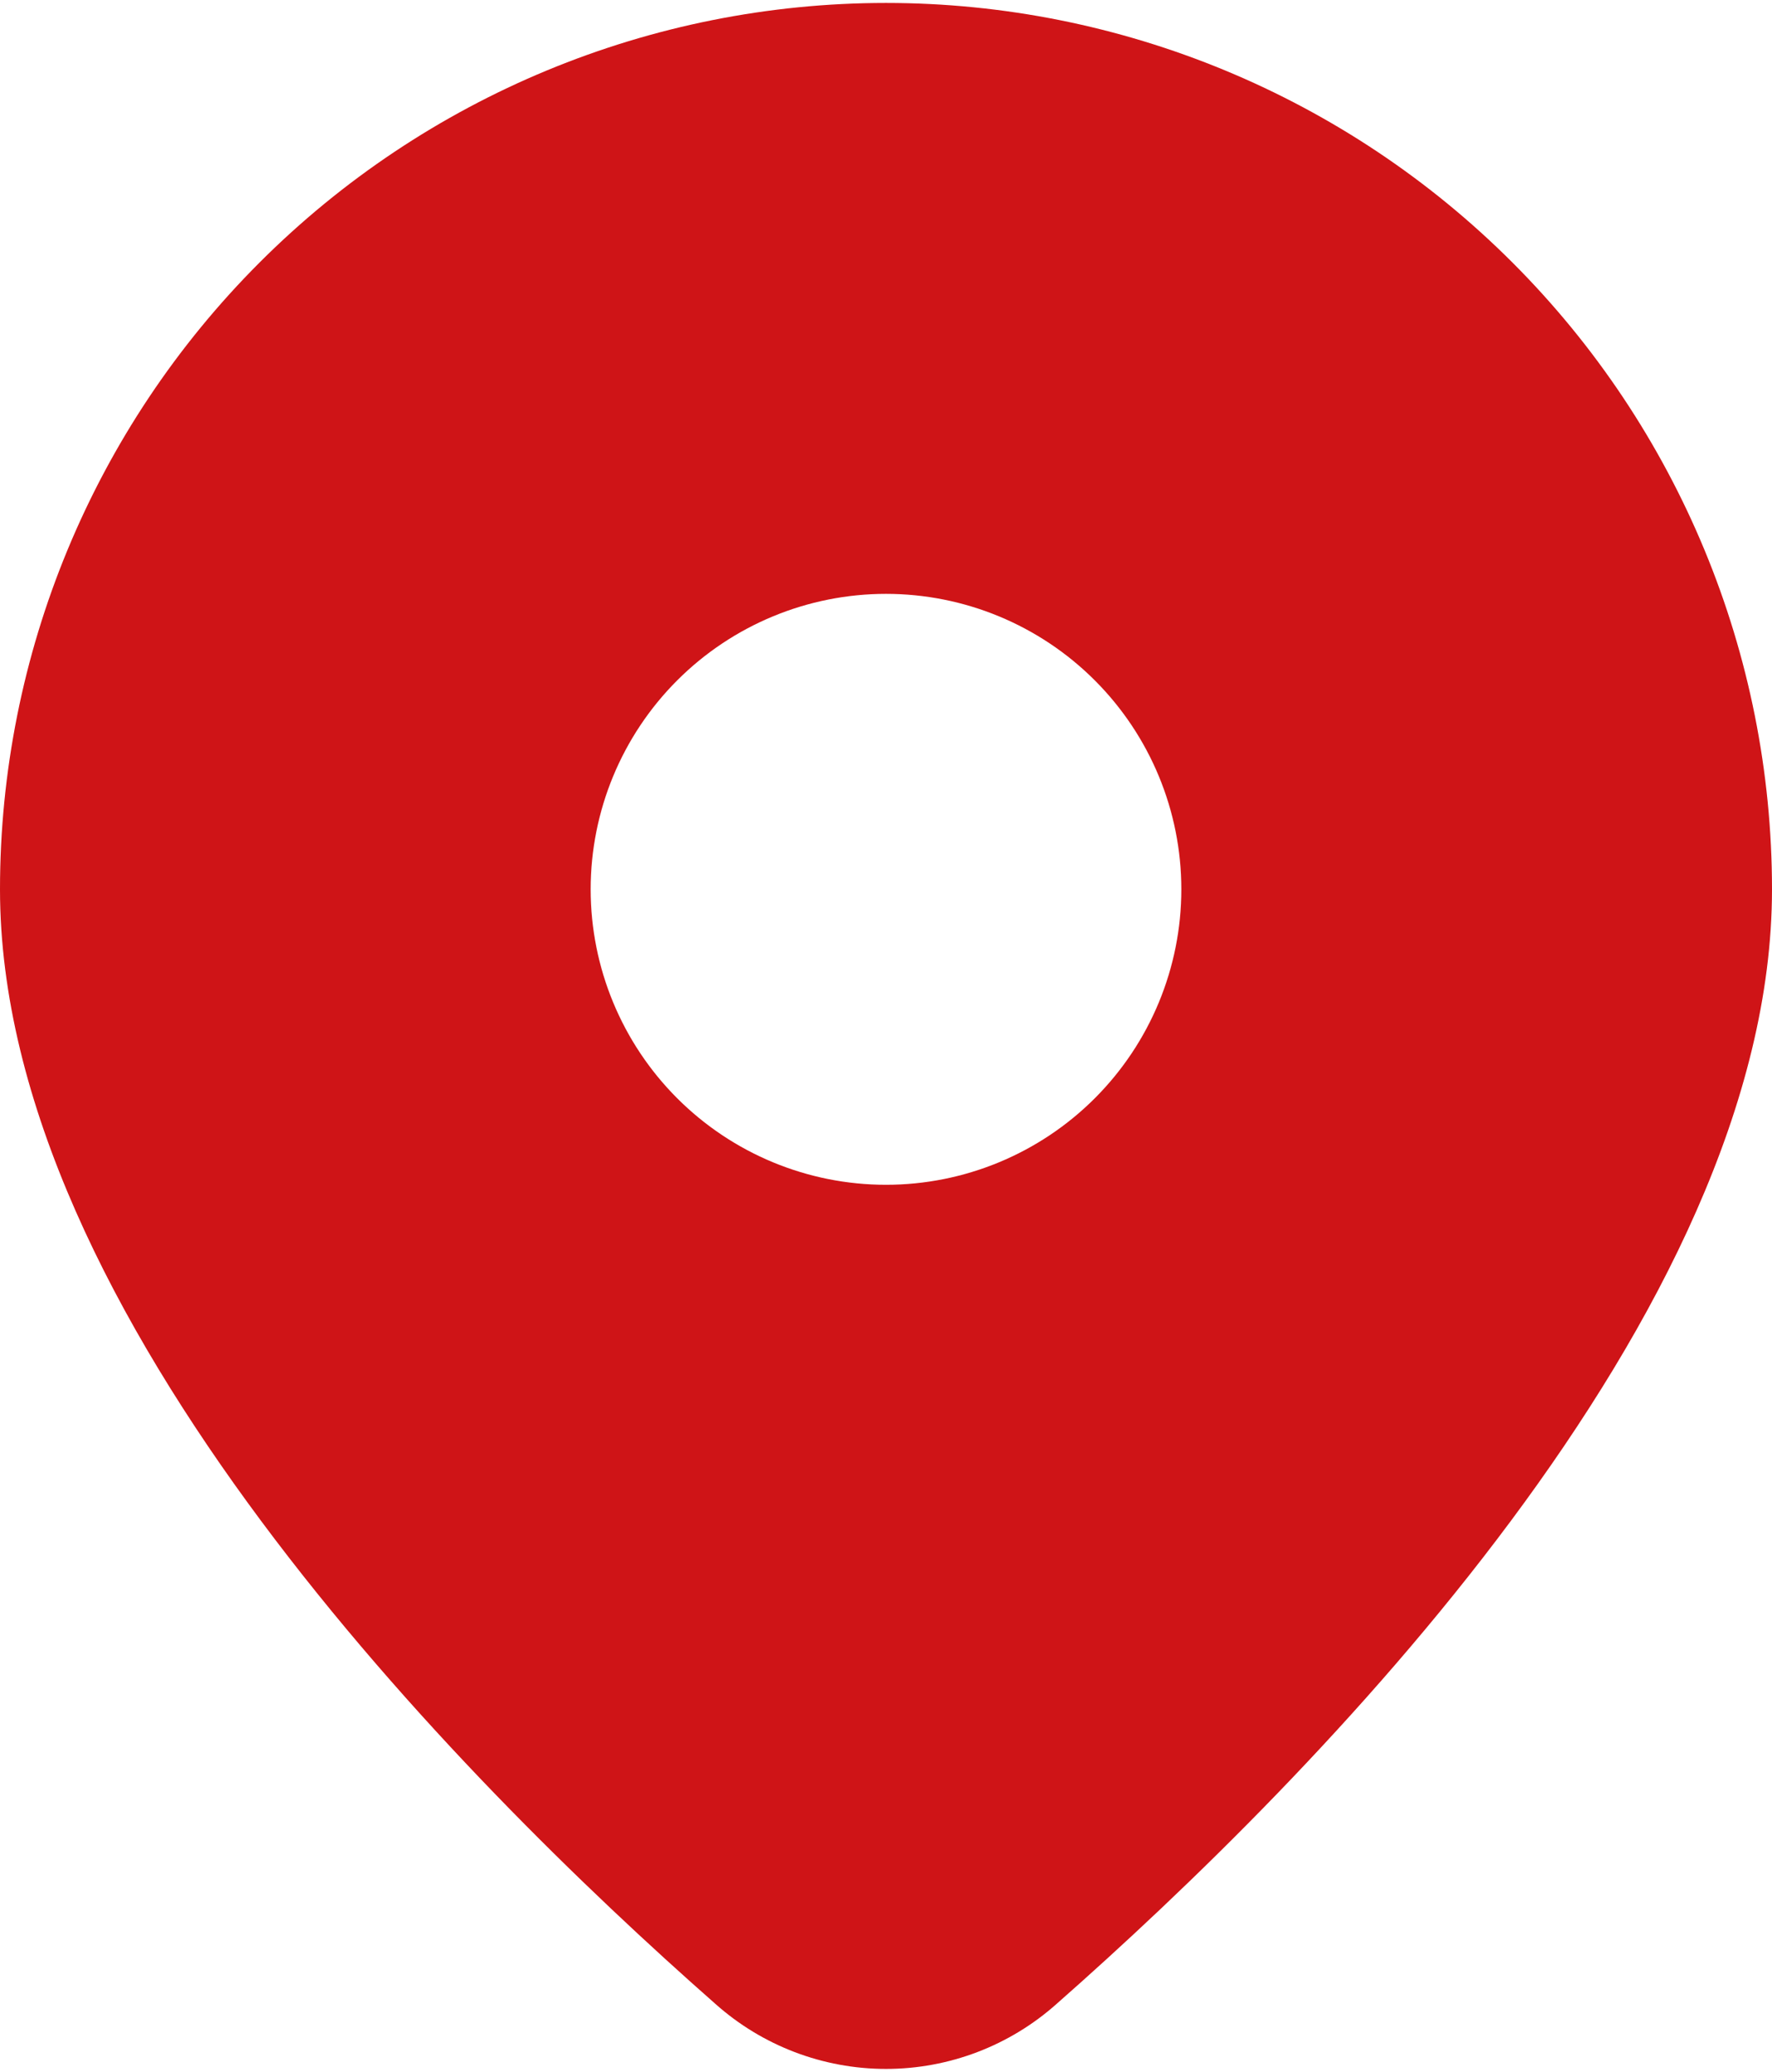 <?xml version="1.0" encoding="UTF-8"?> <svg xmlns="http://www.w3.org/2000/svg" width="154" height="180" viewBox="0 0 154 180" fill="none"> <path d="M91.835 174.071C114.204 154.384 154 114.165 154 77.256C154 56.834 145.888 37.249 131.447 22.809C117.007 8.368 97.422 0.256 77 0.256C56.578 0.256 36.993 8.368 22.553 22.809C8.112 37.249 3.04307e-07 56.834 0 77.256C0 114.165 39.783 154.384 62.165 174.071C66.247 177.714 71.528 179.728 77 179.728C82.472 179.728 87.753 177.714 91.835 174.071ZM51.333 77.256C51.333 70.449 54.038 63.92 58.851 59.107C63.664 54.293 70.193 51.589 77 51.589C83.807 51.589 90.336 54.293 95.149 59.107C99.963 63.92 102.667 70.449 102.667 77.256C102.667 84.063 99.963 90.591 95.149 95.405C90.336 100.218 83.807 102.923 77 102.923C70.193 102.923 63.664 100.218 58.851 95.405C54.038 90.591 51.333 84.063 51.333 77.256Z" fill="#CF1417"></path> </svg> 